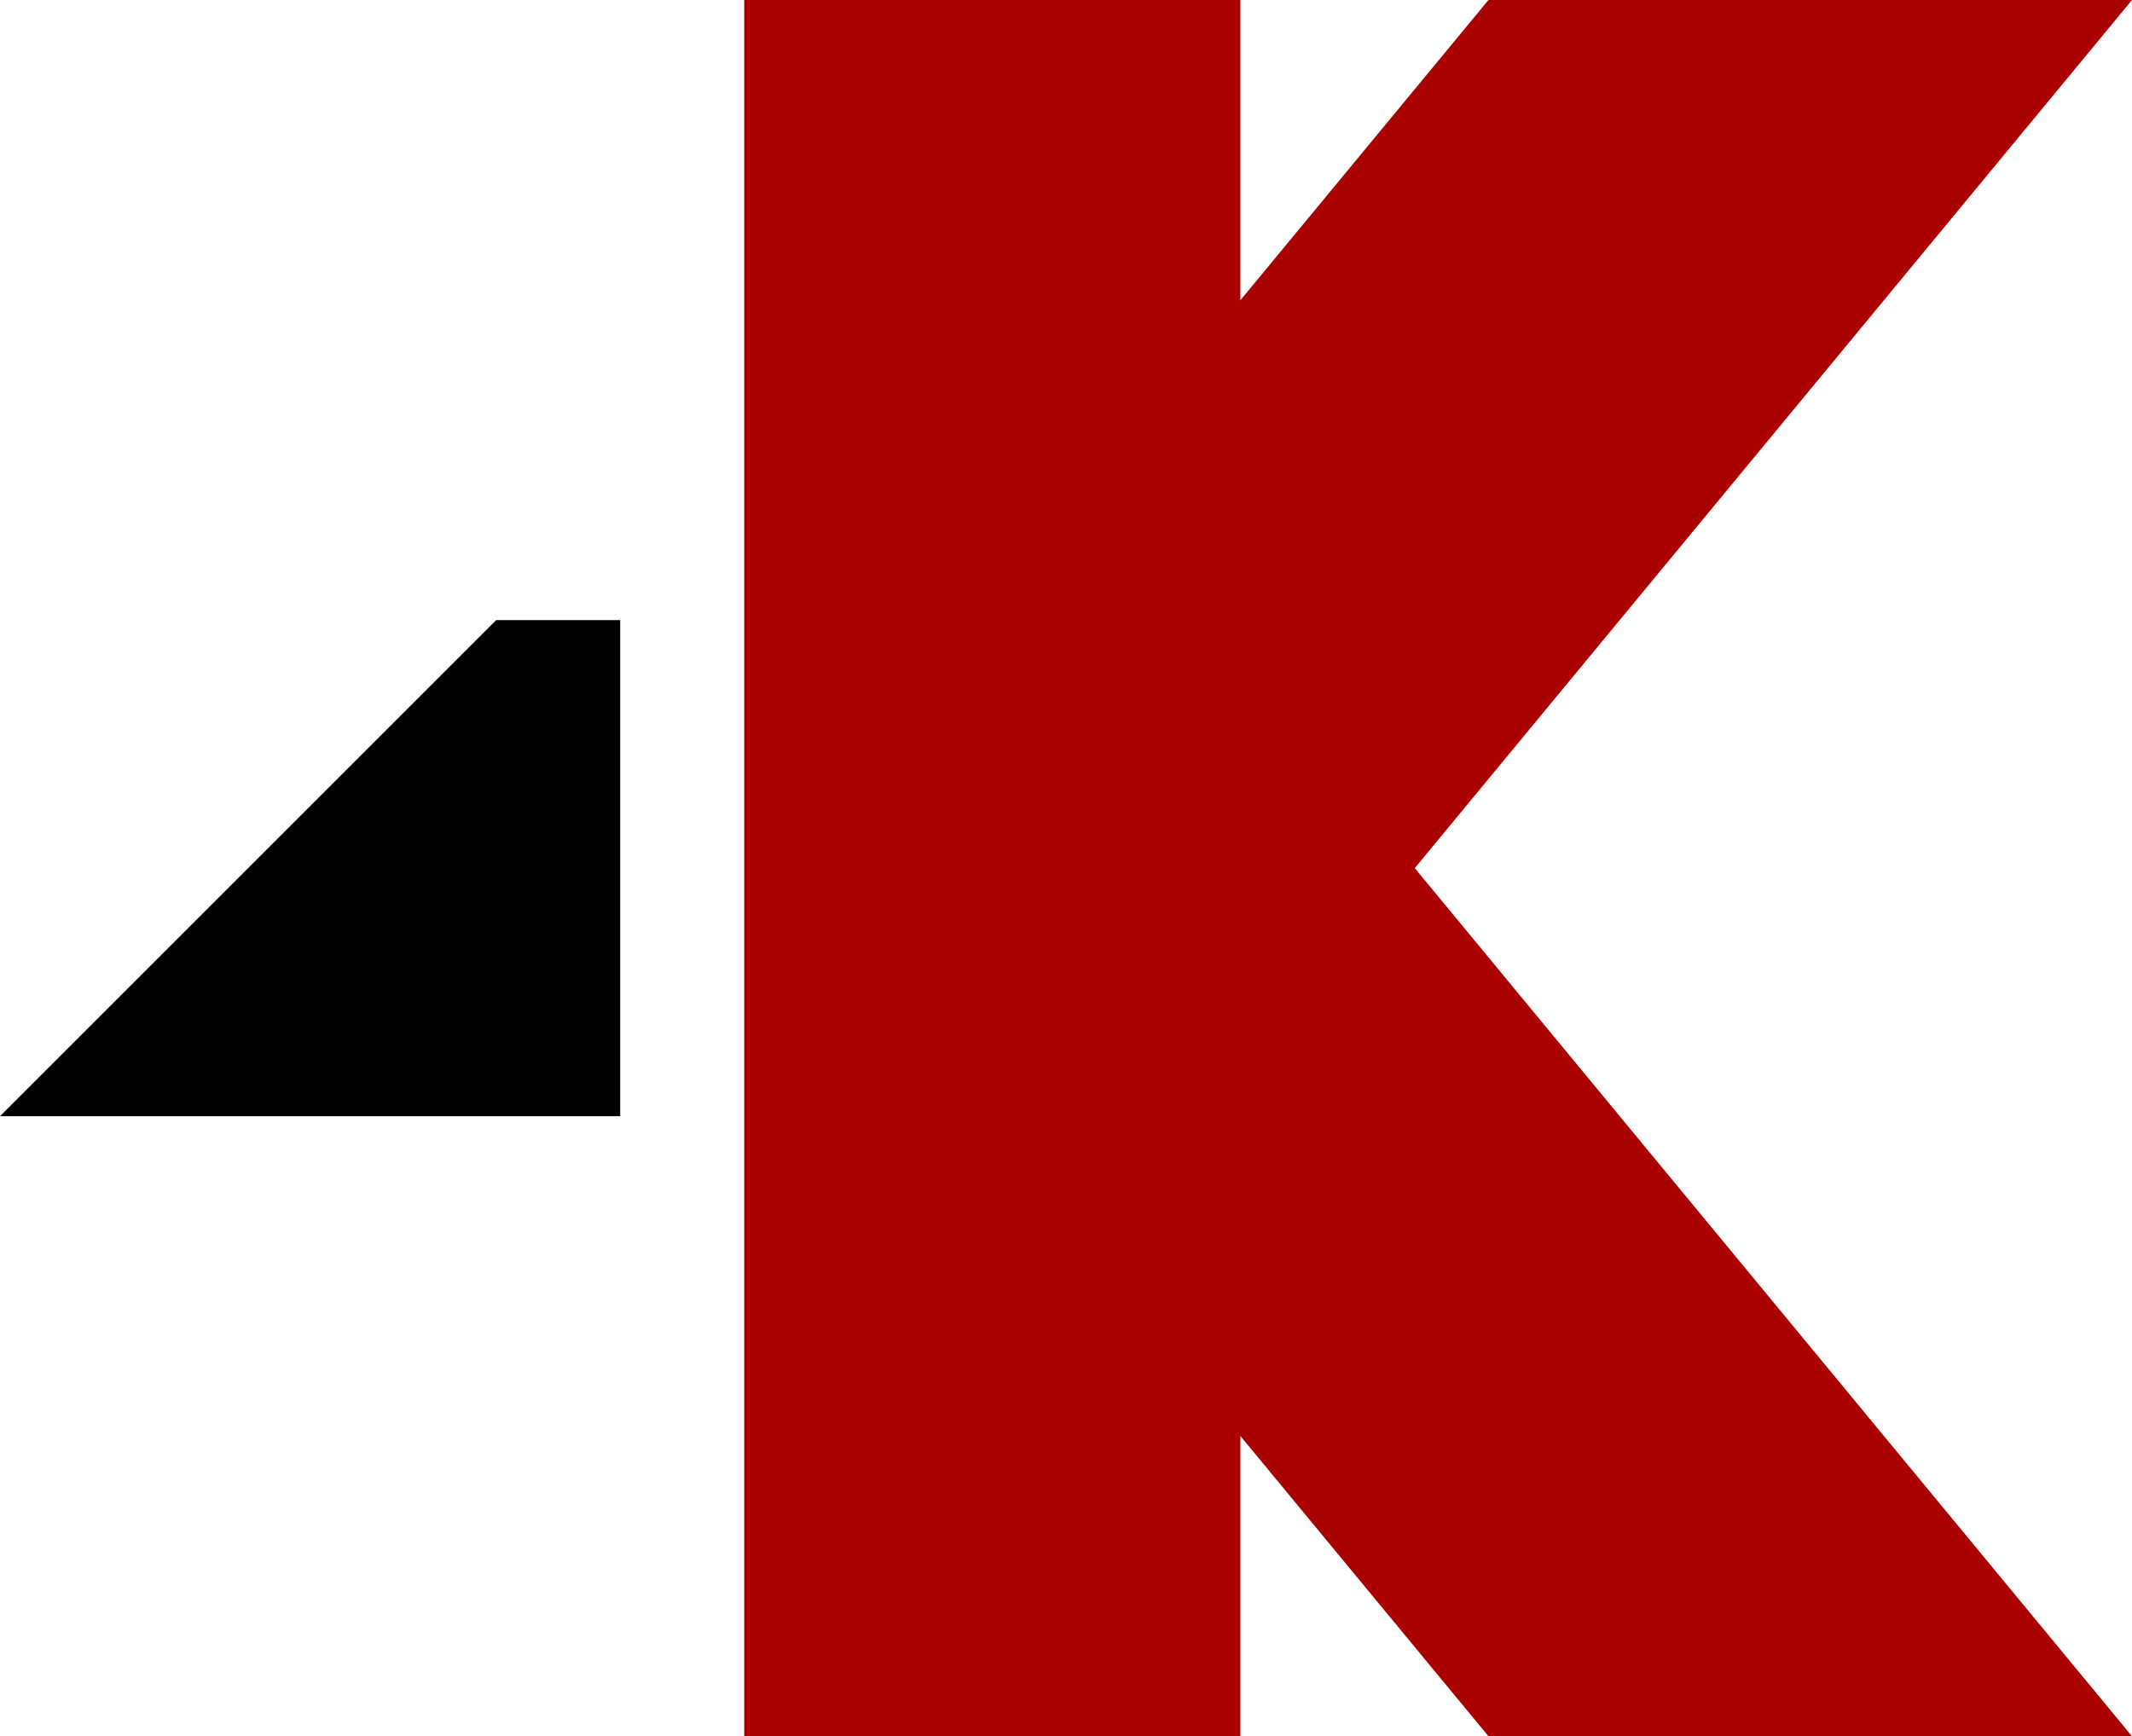 <?xml version="1.0" encoding="UTF-8" standalone="no"?>
<!-- Created with Inkscape (http://www.inkscape.org/) -->

<svg
   width="429.705"
   height="350"
   viewBox="0 0 113.693 92.604"
   version="1.1"
   id="svg1"
   sodipodi:docname="klicount_icon_2.svg"
   inkscape:version="1.3.2 (091e20e, 2023-11-25, custom)"
   xmlns:inkscape="http://www.inkscape.org/namespaces/inkscape"
   xmlns:sodipodi="http://sodipodi.sourceforge.net/DTD/sodipodi-0.dtd"
   xmlns="http://www.w3.org/2000/svg"
   xmlns:svg="http://www.w3.org/2000/svg">
  <sodipodi:namedview
     id="namedview1"
     pagecolor="#ffffff"
     bordercolor="#000000"
     borderopacity="0.25"
     inkscape:showpageshadow="2"
     inkscape:pageopacity="0.0"
     inkscape:pagecheckerboard="0"
     inkscape:deskcolor="#d1d1d1"
     inkscape:document-units="mm"
     showgrid="true"
     showguides="true"
     inkscape:zoom="1.4627806"
     inkscape:cx="200.30345"
     inkscape:cy="182.8709"
     inkscape:window-width="1920"
     inkscape:window-height="1017"
     inkscape:window-x="-8"
     inkscape:window-y="-8"
     inkscape:window-maximized="1"
     inkscape:current-layer="layer1">
    <inkscape:grid
       id="grid1"
       units="px"
       originx="-6.615"
       originy="-19.844"
       spacingx="1.323"
       spacingy="1.323"
       empcolor="#0099e5"
       empopacity="0.302"
       color="#e50000"
       opacity="0.149"
       empspacing="5"
       dotted="false"
       gridanglex="30"
       gridanglez="30"
       visible="true" />
    <sodipodi:guide
       position="59.531,52.917"
       orientation="1,0"
       id="guide1"
       inkscape:locked="false" />
    <sodipodi:guide
       position="85.99,85.99"
       orientation="0,-1"
       id="guide2"
       inkscape:locked="false" />
  </sodipodi:namedview>
  <defs
     id="defs1" />
  <g
     inkscape:label="Calque 1"
     inkscape:groupmode="layer"
     id="layer1"
     transform="translate(-6.615,-19.844)">
    <path
       id="rect3"
       style="fill:#aa0000;stroke-width:0"
       d="M 46.302 19.844 L 46.302 112.448 L 72.76 112.448 L 72.76 96.433 L 85.99 112.448 L 120.307 112.448 L 82.06 66.146 L 120.307 19.844 L 85.99 19.844 L 72.76 35.859 L 72.76 19.844 L 46.302 19.844 z " />
    <path
       id="rect5"
       style="fill:#000000;stroke-width:0"
       d="M 33.073,52.917 6.615,79.375 H 39.688 V 52.917 Z" />
  </g>
</svg>
